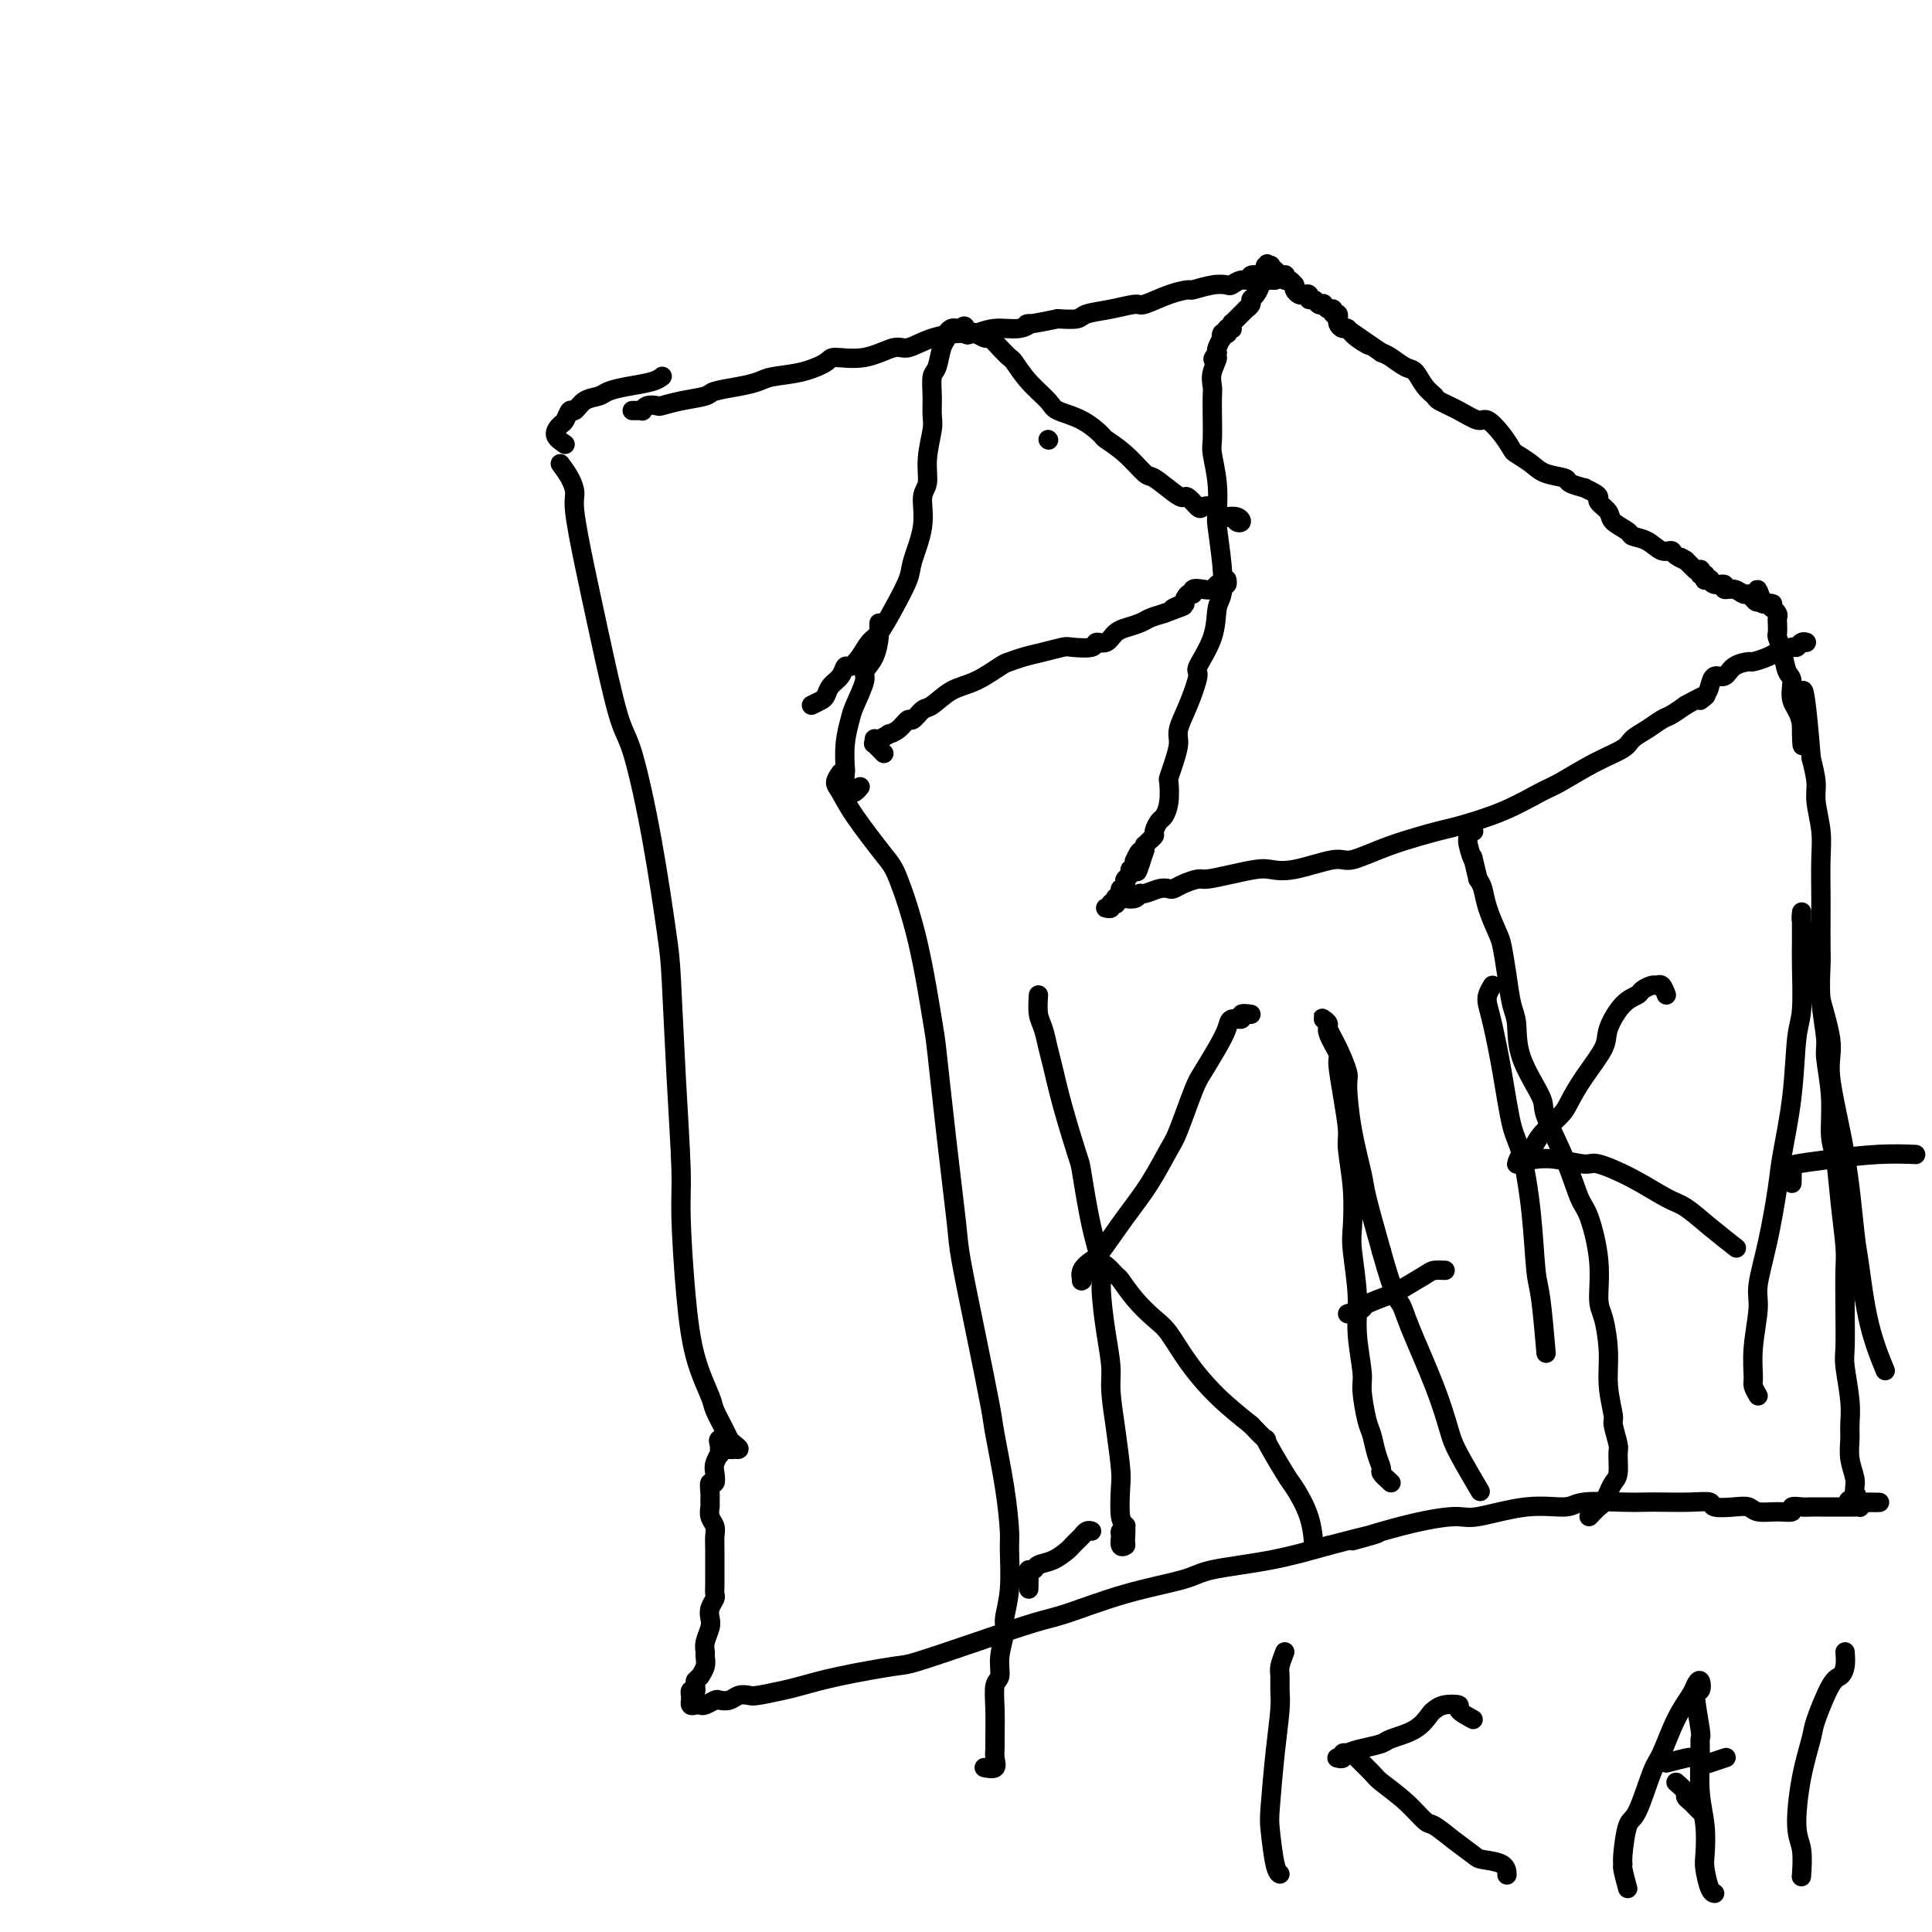 <svg viewBox='0 0 400 400' version='1.1' xmlns='http://www.w3.org/2000/svg' xmlns:xlink='http://www.w3.org/1999/xlink'><g fill='none' stroke='#000000' stroke-width='4' stroke-linecap='round' stroke-linejoin='round'><path d='M116,96c0.720,0.981 1.441,1.963 2,3c0.559,1.037 0.958,2.130 1,3c0.042,0.870 -0.272,1.517 0,4c0.272,2.483 1.129,6.803 2,11c0.871,4.197 1.757,8.271 3,14c1.243,5.729 2.844,13.111 4,17c1.156,3.889 1.868,4.283 3,8c1.132,3.717 2.686,10.755 4,18c1.314,7.245 2.390,14.697 3,19c0.610,4.303 0.754,5.458 1,10c0.246,4.542 0.592,12.473 1,20c0.408,7.527 0.876,14.650 1,19c0.124,4.350 -0.098,5.926 0,10c0.098,4.074 0.516,10.646 1,16c0.484,5.354 1.033,9.490 2,13c0.967,3.510 2.353,6.393 3,8c0.647,1.607 0.557,1.937 1,3c0.443,1.063 1.421,2.859 2,4c0.579,1.141 0.759,1.626 1,2c0.241,0.374 0.544,0.637 1,1c0.456,0.363 1.066,0.825 1,1c-0.066,0.175 -0.806,0.061 -1,0c-0.194,-0.061 0.159,-0.069 0,0c-0.159,0.069 -0.831,0.215 -1,0c-0.169,-0.215 0.165,-0.793 0,-1c-0.165,-0.207 -0.828,-0.045 -1,0c-0.172,0.045 0.146,-0.026 0,0c-0.146,0.026 -0.756,0.150 -1,0c-0.244,-0.150 -0.122,-0.575 0,-1'/><path d='M149,298c-0.464,0.063 -0.123,0.719 0,1c0.123,0.281 0.029,0.187 0,0c-0.029,-0.187 0.006,-0.465 0,0c-0.006,0.465 -0.053,1.674 0,2c0.053,0.326 0.207,-0.229 0,0c-0.207,0.229 -0.773,1.244 -1,2c-0.227,0.756 -0.113,1.253 0,2c0.113,0.747 0.227,1.743 0,2c-0.227,0.257 -0.794,-0.227 -1,0c-0.206,0.227 -0.051,1.163 0,2c0.051,0.837 -0.000,1.575 0,2c0.000,0.425 0.053,0.538 0,1c-0.053,0.462 -0.210,1.273 0,2c0.210,0.727 0.788,1.370 1,2c0.212,0.630 0.057,1.246 0,2c-0.057,0.754 -0.015,1.645 0,3c0.015,1.355 0.005,3.174 0,4c-0.005,0.826 -0.005,0.658 0,1c0.005,0.342 0.015,1.194 0,2c-0.015,0.806 -0.056,1.566 0,2c0.056,0.434 0.207,0.542 0,1c-0.207,0.458 -0.773,1.264 -1,2c-0.227,0.736 -0.114,1.401 0,2c0.114,0.599 0.228,1.133 0,2c-0.228,0.867 -0.797,2.068 -1,3c-0.203,0.932 -0.040,1.594 0,2c0.040,0.406 -0.045,0.556 0,1c0.045,0.444 0.218,1.181 0,2c-0.218,0.819 -0.828,1.721 -1,2c-0.172,0.279 0.094,-0.063 0,0c-0.094,0.063 -0.547,0.532 -1,1'/><path d='M144,348c-0.769,7.979 -0.192,2.927 0,1c0.192,-1.927 -0.001,-0.728 0,0c0.001,0.728 0.196,0.984 0,1c-0.196,0.016 -0.784,-0.207 -1,0c-0.216,0.207 -0.059,0.844 0,1c0.059,0.156 0.019,-0.168 0,0c-0.019,0.168 -0.016,0.829 0,1c0.016,0.171 0.045,-0.149 0,0c-0.045,0.149 -0.163,0.768 0,1c0.163,0.232 0.606,0.076 1,0c0.394,-0.076 0.738,-0.072 1,0c0.262,0.072 0.440,0.212 1,0c0.560,-0.212 1.502,-0.775 2,-1c0.498,-0.225 0.553,-0.112 1,0c0.447,0.112 1.285,0.223 2,0c0.715,-0.223 1.308,-0.780 2,-1c0.692,-0.220 1.483,-0.103 2,0c0.517,0.103 0.758,0.192 2,0c1.242,-0.192 3.484,-0.665 5,-1c1.516,-0.335 2.307,-0.532 4,-1c1.693,-0.468 4.287,-1.207 8,-2c3.713,-0.793 8.546,-1.638 11,-2c2.454,-0.362 2.530,-0.239 5,-1c2.470,-0.761 7.333,-2.406 12,-4c4.667,-1.594 9.137,-3.137 12,-4c2.863,-0.863 4.120,-1.045 7,-2c2.880,-0.955 7.385,-2.681 12,-4c4.615,-1.319 9.340,-2.230 12,-3c2.660,-0.770 3.255,-1.400 6,-2c2.745,-0.600 7.642,-1.172 12,-2c4.358,-0.828 8.179,-1.914 12,-3'/><path d='M275,320c18.173,-4.720 7.106,-1.521 5,-1c-2.106,0.521 4.748,-1.635 10,-3c5.252,-1.365 8.900,-1.939 11,-2c2.100,-0.061 2.651,0.390 5,0c2.349,-0.390 6.495,-1.621 10,-2c3.505,-0.379 6.367,0.095 8,0c1.633,-0.095 2.036,-0.757 4,-1c1.964,-0.243 5.490,-0.066 8,0c2.510,0.066 4.004,0.021 5,0c0.996,-0.021 1.495,-0.020 3,0c1.505,0.020 4.017,0.057 6,0c1.983,-0.057 3.436,-0.208 4,0c0.564,0.208 0.240,0.773 1,1c0.760,0.227 2.604,0.114 4,0c1.396,-0.114 2.344,-0.231 3,0c0.656,0.231 1.019,0.808 2,1c0.981,0.192 2.581,-0.001 4,0c1.419,0.001 2.659,0.196 3,0c0.341,-0.196 -0.217,-0.785 0,-1c0.217,-0.215 1.209,-0.058 2,0c0.791,0.058 1.380,0.015 2,0c0.620,-0.015 1.270,-0.004 2,0c0.730,0.004 1.539,0.001 2,0c0.461,-0.001 0.572,-0.001 1,0c0.428,0.001 1.172,0.001 2,0c0.828,-0.001 1.738,-0.003 2,0c0.262,0.003 -0.126,0.011 0,0c0.126,-0.011 0.765,-0.041 1,0c0.235,0.041 0.067,0.155 0,0c-0.067,-0.155 -0.034,-0.577 0,-1'/><path d='M385,311c8.591,0.044 1.570,0.153 -1,0c-2.570,-0.153 -0.688,-0.567 0,-1c0.688,-0.433 0.180,-0.884 0,-1c-0.180,-0.116 -0.034,0.103 0,0c0.034,-0.103 -0.044,-0.529 0,-1c0.044,-0.471 0.209,-0.986 0,-2c-0.209,-1.014 -0.792,-2.527 -1,-4c-0.208,-1.473 -0.042,-2.908 0,-4c0.042,-1.092 -0.041,-1.843 0,-3c0.041,-1.157 0.207,-2.722 0,-5c-0.207,-2.278 -0.787,-5.270 -1,-7c-0.213,-1.730 -0.060,-2.198 0,-4c0.060,-1.802 0.028,-4.937 0,-8c-0.028,-3.063 -0.050,-6.056 0,-8c0.050,-1.944 0.172,-2.841 0,-5c-0.172,-2.159 -0.639,-5.580 -1,-9c-0.361,-3.420 -0.618,-6.841 -1,-9c-0.382,-2.159 -0.891,-3.057 -1,-5c-0.109,-1.943 0.181,-4.929 0,-8c-0.181,-3.071 -0.833,-6.225 -1,-8c-0.167,-1.775 0.151,-2.170 0,-4c-0.151,-1.830 -0.773,-5.095 -1,-8c-0.227,-2.905 -0.061,-5.452 0,-7c0.061,-1.548 0.017,-2.099 0,-4c-0.017,-1.901 -0.009,-5.152 0,-7c0.009,-1.848 0.017,-2.292 0,-4c-0.017,-1.708 -0.060,-4.679 0,-7c0.060,-2.321 0.222,-3.993 0,-6c-0.222,-2.007 -0.829,-4.348 -1,-6c-0.171,-1.652 0.094,-2.615 0,-4c-0.094,-1.385 -0.547,-3.193 -1,-5'/><path d='M375,157c-2.033,-24.900 -2.117,-10.151 -2,-5c0.117,5.151 0.435,0.703 0,-2c-0.435,-2.703 -1.623,-3.659 -2,-5c-0.377,-1.341 0.057,-3.065 0,-4c-0.057,-0.935 -0.604,-1.080 -1,-2c-0.396,-0.920 -0.642,-2.614 -1,-4c-0.358,-1.386 -0.827,-2.465 -1,-3c-0.173,-0.535 -0.050,-0.525 0,-1c0.050,-0.475 0.027,-1.434 0,-2c-0.027,-0.566 -0.058,-0.739 0,-1c0.058,-0.261 0.207,-0.610 0,-1c-0.207,-0.390 -0.769,-0.823 -1,-1c-0.231,-0.177 -0.132,-0.100 0,0c0.132,0.100 0.295,0.223 0,0c-0.295,-0.223 -1.048,-0.792 -1,-1c0.048,-0.208 0.898,-0.056 1,0c0.102,0.056 -0.542,0.016 -1,0c-0.458,-0.016 -0.729,-0.008 -1,0'/><path d='M365,125c-1.726,-5.194 -1.042,-2.181 -1,-1c0.042,1.181 -0.557,0.528 -1,0c-0.443,-0.528 -0.730,-0.930 -1,-1c-0.270,-0.070 -0.524,0.193 -1,0c-0.476,-0.193 -1.175,-0.840 -2,-1c-0.825,-0.160 -1.775,0.167 -2,0c-0.225,-0.167 0.276,-0.830 0,-1c-0.276,-0.170 -1.328,0.152 -2,0c-0.672,-0.152 -0.965,-0.776 -1,-1c-0.035,-0.224 0.186,-0.046 0,0c-0.186,0.046 -0.781,-0.041 -1,0c-0.219,0.041 -0.062,0.208 0,0c0.062,-0.208 0.031,-0.792 0,-1c-0.031,-0.208 -0.060,-0.042 0,0c0.060,0.042 0.208,-0.041 0,0c-0.208,0.041 -0.774,0.207 -1,0c-0.226,-0.207 -0.112,-0.786 0,-1c0.112,-0.214 0.222,-0.061 0,0c-0.222,0.061 -0.777,0.031 -1,0c-0.223,-0.031 -0.115,-0.064 0,0c0.115,0.064 0.237,0.223 0,0c-0.237,-0.223 -0.833,-0.829 -1,-1c-0.167,-0.171 0.095,0.094 0,0c-0.095,-0.094 -0.548,-0.547 -1,-1'/><path d='M349,116c-2.364,-1.350 -0.274,-0.225 0,0c0.274,0.225 -1.269,-0.451 -2,-1c-0.731,-0.549 -0.652,-0.972 -1,-1c-0.348,-0.028 -1.123,0.340 -2,0c-0.877,-0.340 -1.855,-1.389 -3,-2c-1.145,-0.611 -2.458,-0.783 -3,-1c-0.542,-0.217 -0.313,-0.478 -1,-1c-0.687,-0.522 -2.291,-1.305 -3,-2c-0.709,-0.695 -0.524,-1.300 -1,-2c-0.476,-0.700 -1.613,-1.493 -2,-2c-0.387,-0.507 -0.024,-0.727 0,-1c0.024,-0.273 -0.291,-0.598 -1,-1c-0.709,-0.402 -1.810,-0.880 -2,-1c-0.190,-0.120 0.533,0.120 0,0c-0.533,-0.120 -2.321,-0.600 -3,-1c-0.679,-0.400 -0.247,-0.722 -1,-1c-0.753,-0.278 -2.690,-0.514 -4,-1c-1.310,-0.486 -1.993,-1.224 -3,-2c-1.007,-0.776 -2.337,-1.590 -3,-2c-0.663,-0.410 -0.658,-0.417 -1,-1c-0.342,-0.583 -1.031,-1.743 -2,-3c-0.969,-1.257 -2.220,-2.613 -3,-3c-0.780,-0.387 -1.091,0.193 -2,0c-0.909,-0.193 -2.418,-1.159 -4,-2c-1.582,-0.841 -3.238,-1.558 -4,-2c-0.762,-0.442 -0.631,-0.608 -1,-1c-0.369,-0.392 -1.240,-1.008 -2,-2c-0.760,-0.992 -1.410,-2.359 -2,-3c-0.590,-0.641 -1.120,-0.557 -2,-1c-0.880,-0.443 -2.108,-1.412 -3,-2c-0.892,-0.588 -1.446,-0.794 -2,-1'/><path d='M286,73c-10.334,-7.078 -4.668,-3.272 -3,-2c1.668,1.272 -0.663,0.011 -2,-1c-1.337,-1.011 -1.679,-1.772 -2,-2c-0.321,-0.228 -0.621,0.079 -1,0c-0.379,-0.079 -0.838,-0.542 -1,-1c-0.162,-0.458 -0.029,-0.911 0,-1c0.029,-0.089 -0.048,0.187 0,0c0.048,-0.187 0.219,-0.839 0,-1c-0.219,-0.161 -0.828,0.167 -1,0c-0.172,-0.167 0.095,-0.828 0,-1c-0.095,-0.172 -0.550,0.146 -1,0c-0.450,-0.146 -0.895,-0.756 -1,-1c-0.105,-0.244 0.130,-0.122 0,0c-0.130,0.122 -0.626,0.243 -1,0c-0.374,-0.243 -0.625,-0.849 -1,-1c-0.375,-0.151 -0.875,0.153 -1,0c-0.125,-0.153 0.124,-0.763 0,-1c-0.124,-0.237 -0.621,-0.101 -1,0c-0.379,0.101 -0.640,0.167 -1,0c-0.360,-0.167 -0.818,-0.565 -1,-1c-0.182,-0.435 -0.088,-0.905 0,-1c0.088,-0.095 0.168,0.185 0,0c-0.168,-0.185 -0.585,-0.834 -1,-1c-0.415,-0.166 -0.828,0.153 -1,0c-0.172,-0.153 -0.102,-0.777 0,-1c0.102,-0.223 0.238,-0.046 0,0c-0.238,0.046 -0.848,-0.040 -1,0c-0.152,0.040 0.155,0.207 0,0c-0.155,-0.207 -0.773,-0.786 -1,-1c-0.227,-0.214 -0.065,-0.061 0,0c0.065,0.061 0.032,0.031 0,0'/><path d='M264,56c-3.344,-2.647 -0.704,-0.763 0,0c0.704,0.763 -0.529,0.405 -1,0c-0.471,-0.405 -0.179,-0.856 0,-1c0.179,-0.144 0.245,0.018 0,0c-0.245,-0.018 -0.802,-0.215 -1,0c-0.198,0.215 -0.037,0.843 0,1c0.037,0.157 -0.051,-0.155 0,0c0.051,0.155 0.239,0.778 0,1c-0.239,0.222 -0.907,0.045 -1,0c-0.093,-0.045 0.388,0.044 0,0c-0.388,-0.044 -1.647,-0.222 -2,0c-0.353,0.222 0.199,0.843 0,1c-0.199,0.157 -1.150,-0.150 -2,0c-0.850,0.150 -1.598,0.758 -2,1c-0.402,0.242 -0.458,0.119 -1,0c-0.542,-0.119 -1.571,-0.234 -3,0c-1.429,0.234 -3.259,0.818 -4,1c-0.741,0.182 -0.395,-0.039 -1,0c-0.605,0.039 -2.162,0.339 -4,1c-1.838,0.661 -3.957,1.683 -5,2c-1.043,0.317 -1.009,-0.073 -2,0c-0.991,0.073 -3.008,0.607 -5,1c-1.992,0.393 -3.959,0.644 -5,1c-1.041,0.356 -1.154,0.816 -2,1c-0.846,0.184 -2.423,0.092 -4,0'/><path d='M219,66c-8.265,1.708 -6.428,0.979 -6,1c0.428,0.021 -0.555,0.792 -2,1c-1.445,0.208 -3.353,-0.146 -5,0c-1.647,0.146 -3.033,0.794 -4,1c-0.967,0.206 -1.516,-0.028 -3,0c-1.484,0.028 -3.904,0.319 -6,1c-2.096,0.681 -3.868,1.754 -5,2c-1.132,0.246 -1.623,-0.334 -3,0c-1.377,0.334 -3.639,1.581 -6,2c-2.361,0.419 -4.819,0.010 -6,0c-1.181,-0.010 -1.083,0.378 -2,1c-0.917,0.622 -2.848,1.476 -5,2c-2.152,0.524 -4.524,0.718 -6,1c-1.476,0.282 -2.057,0.653 -3,1c-0.943,0.347 -2.249,0.671 -4,1c-1.751,0.329 -3.946,0.663 -5,1c-1.054,0.337 -0.969,0.678 -2,1c-1.031,0.322 -3.180,0.626 -5,1c-1.820,0.374 -3.310,0.818 -4,1c-0.690,0.182 -0.580,0.101 -1,0c-0.420,-0.101 -1.370,-0.223 -2,0c-0.630,0.223 -0.939,0.792 -1,1c-0.061,0.208 0.128,0.056 0,0c-0.128,-0.056 -0.571,-0.015 -1,0c-0.429,0.015 -0.843,0.004 -1,0c-0.157,-0.004 -0.056,-0.001 0,0c0.056,0.001 0.067,0.000 0,0c-0.067,-0.000 -0.210,-0.000 0,0c0.210,0.000 0.774,0.000 1,0c0.226,-0.000 0.113,-0.000 0,0'/><path d='M117,92c-0.935,-0.632 -1.870,-1.264 -2,-2c-0.130,-0.736 0.544,-1.577 1,-2c0.456,-0.423 0.692,-0.428 1,-1c0.308,-0.572 0.686,-1.711 1,-2c0.314,-0.289 0.564,0.273 1,0c0.436,-0.273 1.058,-1.382 2,-2c0.942,-0.618 2.204,-0.744 3,-1c0.796,-0.256 1.128,-0.643 2,-1c0.872,-0.357 2.285,-0.683 4,-1c1.715,-0.317 3.731,-0.624 5,-1c1.269,-0.376 1.791,-0.822 2,-1c0.209,-0.178 0.104,-0.089 0,0'/><path d='M264,58c-0.837,-0.009 -1.674,-0.018 -2,0c-0.326,0.018 -0.143,0.064 0,0c0.143,-0.064 0.244,-0.238 0,0c-0.244,0.238 -0.835,0.890 -1,1c-0.165,0.110 0.095,-0.320 0,0c-0.095,0.320 -0.546,1.391 -1,2c-0.454,0.609 -0.910,0.756 -1,1c-0.090,0.244 0.187,0.586 0,1c-0.187,0.414 -0.838,0.899 -1,1c-0.162,0.101 0.167,-0.183 0,0c-0.167,0.183 -0.828,0.833 -1,1c-0.172,0.167 0.146,-0.148 0,0c-0.146,0.148 -0.757,0.758 -1,1c-0.243,0.242 -0.118,0.116 0,0c0.118,-0.116 0.227,-0.224 0,0c-0.227,0.224 -0.792,0.778 -1,1c-0.208,0.222 -0.059,0.111 0,0c0.059,-0.111 0.030,-0.222 0,0c-0.030,0.222 -0.060,0.778 0,1c0.060,0.222 0.208,0.111 0,0c-0.208,-0.111 -0.774,-0.222 -1,0c-0.226,0.222 -0.112,0.776 0,1c0.112,0.224 0.222,0.119 0,0c-0.222,-0.119 -0.778,-0.253 -1,0c-0.222,0.253 -0.111,0.893 0,1c0.111,0.107 0.222,-0.317 0,0c-0.222,0.317 -0.778,1.376 -1,2c-0.222,0.624 -0.111,0.812 0,1'/><path d='M252,73c-1.796,2.408 -0.285,0.929 0,1c0.285,0.071 -0.655,1.693 -1,3c-0.345,1.307 -0.093,2.301 0,3c0.093,0.699 0.029,1.104 0,2c-0.029,0.896 -0.022,2.282 0,4c0.022,1.718 0.057,3.768 0,5c-0.057,1.232 -0.208,1.647 0,3c0.208,1.353 0.775,3.644 1,6c0.225,2.356 0.109,4.778 0,6c-0.109,1.222 -0.212,1.244 0,3c0.212,1.756 0.739,5.245 1,8c0.261,2.755 0.257,4.776 0,6c-0.257,1.224 -0.768,1.653 -1,3c-0.232,1.347 -0.185,3.614 -1,6c-0.815,2.386 -2.491,4.892 -3,6c-0.509,1.108 0.148,0.817 0,2c-0.148,1.183 -1.101,3.841 -2,6c-0.899,2.159 -1.744,3.819 -2,5c-0.256,1.181 0.076,1.884 0,3c-0.076,1.116 -0.559,2.646 -1,4c-0.441,1.354 -0.839,2.533 -1,3c-0.161,0.467 -0.086,0.223 0,1c0.086,0.777 0.181,2.575 0,4c-0.181,1.425 -0.640,2.475 -1,3c-0.360,0.525 -0.622,0.523 -1,1c-0.378,0.477 -0.872,1.434 -1,2c-0.128,0.566 0.109,0.743 0,1c-0.109,0.257 -0.565,0.595 -1,1c-0.435,0.405 -0.848,0.878 -1,1c-0.152,0.122 -0.043,-0.108 0,0c0.043,0.108 0.022,0.554 0,1'/><path d='M237,176c-2.641,8.362 -1.242,2.766 -1,1c0.242,-1.766 -0.671,0.296 -1,1c-0.329,0.704 -0.073,0.048 0,0c0.073,-0.048 -0.037,0.512 0,1c0.037,0.488 0.220,0.904 0,1c-0.220,0.096 -0.842,-0.128 -1,0c-0.158,0.128 0.150,0.608 0,1c-0.150,0.392 -0.758,0.698 -1,1c-0.242,0.302 -0.118,0.602 0,1c0.118,0.398 0.229,0.895 0,1c-0.229,0.105 -0.797,-0.182 -1,0c-0.203,0.182 -0.040,0.832 0,1c0.040,0.168 -0.042,-0.148 0,0c0.042,0.148 0.209,0.758 0,1c-0.209,0.242 -0.792,0.116 -1,0c-0.208,-0.116 -0.041,-0.224 0,0c0.041,0.224 -0.046,0.778 0,1c0.046,0.222 0.223,0.112 0,0c-0.223,-0.112 -0.845,-0.226 -1,0c-0.155,0.226 0.159,0.794 0,1c-0.159,0.206 -0.790,0.052 -1,0c-0.210,-0.052 -0.000,-0.000 0,0c0.000,0.000 -0.210,-0.052 0,0c0.210,0.052 0.840,0.206 1,0c0.160,-0.206 -0.151,-0.774 0,-1c0.151,-0.226 0.762,-0.112 1,0c0.238,0.112 0.103,0.223 0,0c-0.103,-0.223 -0.172,-0.778 0,-1c0.172,-0.222 0.586,-0.111 1,0'/><path d='M232,186c0.396,-0.311 -0.115,-0.087 0,0c0.115,0.087 0.855,0.038 1,0c0.145,-0.038 -0.306,-0.067 0,0c0.306,0.067 1.367,0.228 2,0c0.633,-0.228 0.838,-0.845 1,-1c0.162,-0.155 0.283,0.152 1,0c0.717,-0.152 2.031,-0.763 3,-1c0.969,-0.237 1.594,-0.101 2,0c0.406,0.101 0.592,0.168 1,0c0.408,-0.168 1.036,-0.570 2,-1c0.964,-0.430 2.263,-0.886 3,-1c0.737,-0.114 0.913,0.115 2,0c1.087,-0.115 3.086,-0.575 5,-1c1.914,-0.425 3.744,-0.816 5,-1c1.256,-0.184 1.937,-0.163 3,0c1.063,0.163 2.509,0.467 5,0c2.491,-0.467 6.027,-1.707 8,-2c1.973,-0.293 2.384,0.359 4,0c1.616,-0.359 4.439,-1.728 8,-3c3.561,-1.272 7.860,-2.446 10,-3c2.140,-0.554 2.121,-0.487 4,-1c1.879,-0.513 5.656,-1.608 9,-3c3.344,-1.392 6.257,-3.083 8,-4c1.743,-0.917 2.318,-1.060 4,-2c1.682,-0.940 4.471,-2.675 7,-4c2.529,-1.325 4.798,-2.238 6,-3c1.202,-0.762 1.336,-1.373 2,-2c0.664,-0.627 1.858,-1.271 3,-2c1.142,-0.729 2.230,-1.542 3,-2c0.770,-0.458 1.220,-0.559 2,-1c0.780,-0.441 1.890,-1.220 3,-2'/><path d='M349,146c6.511,-3.592 3.789,-1.574 3,-1c-0.789,0.574 0.353,-0.298 1,-1c0.647,-0.702 0.797,-1.236 1,-2c0.203,-0.764 0.458,-1.759 1,-2c0.542,-0.241 1.370,0.273 2,0c0.630,-0.273 1.062,-1.331 2,-2c0.938,-0.669 2.383,-0.949 3,-1c0.617,-0.051 0.407,0.126 1,0c0.593,-0.126 1.990,-0.555 3,-1c1.010,-0.445 1.632,-0.908 2,-1c0.368,-0.092 0.480,0.185 1,0c0.520,-0.185 1.446,-0.834 2,-1c0.554,-0.166 0.736,0.151 1,0c0.264,-0.151 0.609,-0.772 1,-1c0.391,-0.228 0.826,-0.065 1,0c0.174,0.065 0.087,0.033 0,0'/><path d='M174,160c-0.489,0.711 -0.978,1.422 -1,2c-0.022,0.578 0.423,1.022 1,2c0.577,0.978 1.286,2.490 3,5c1.714,2.510 4.433,6.019 6,8c1.567,1.981 1.981,2.436 3,5c1.019,2.564 2.644,7.239 4,13c1.356,5.761 2.442,12.609 3,16c0.558,3.391 0.589,3.326 1,7c0.411,3.674 1.203,11.089 2,18c0.797,6.911 1.599,13.318 2,17c0.401,3.682 0.401,4.638 1,8c0.599,3.362 1.796,9.132 3,15c1.204,5.868 2.413,11.836 3,15c0.587,3.164 0.551,3.524 1,6c0.449,2.476 1.384,7.069 2,11c0.616,3.931 0.912,7.200 1,9c0.088,1.800 -0.033,2.129 0,4c0.033,1.871 0.220,5.282 0,8c-0.220,2.718 -0.847,4.743 -1,6c-0.153,1.257 0.169,1.748 0,3c-0.169,1.252 -0.830,3.267 -1,5c-0.170,1.733 0.151,3.185 0,4c-0.151,0.815 -0.773,0.995 -1,2c-0.227,1.005 -0.059,2.837 0,5c0.059,2.163 0.008,4.656 0,6c-0.008,1.344 0.025,1.537 0,2c-0.025,0.463 -0.110,1.196 0,2c0.110,0.804 0.414,1.678 0,2c-0.414,0.322 -1.547,0.092 -2,0c-0.453,-0.092 -0.227,-0.046 0,0'/><path d='M183,156c-0.849,-0.878 -1.698,-1.756 -2,-2c-0.302,-0.244 -0.058,0.145 0,0c0.058,-0.145 -0.070,-0.825 0,-1c0.070,-0.175 0.337,0.155 1,0c0.663,-0.155 1.721,-0.796 2,-1c0.279,-0.204 -0.220,0.029 0,0c0.220,-0.029 1.160,-0.320 2,-1c0.840,-0.680 1.581,-1.747 2,-2c0.419,-0.253 0.515,0.310 1,0c0.485,-0.310 1.359,-1.491 2,-2c0.641,-0.509 1.049,-0.346 2,-1c0.951,-0.654 2.445,-2.126 4,-3c1.555,-0.874 3.170,-1.151 5,-2c1.830,-0.849 3.874,-2.270 5,-3c1.126,-0.730 1.335,-0.770 2,-1c0.665,-0.230 1.786,-0.649 3,-1c1.214,-0.351 2.520,-0.634 4,-1c1.480,-0.366 3.135,-0.814 4,-1c0.865,-0.186 0.941,-0.109 2,0c1.059,0.109 3.101,0.249 4,0c0.899,-0.249 0.655,-0.889 1,-1c0.345,-0.111 1.279,0.307 2,0c0.721,-0.307 1.228,-1.339 2,-2c0.772,-0.661 1.809,-0.951 2,-1c0.191,-0.049 -0.464,0.141 0,0c0.464,-0.141 2.048,-0.615 3,-1c0.952,-0.385 1.272,-0.681 2,-1c0.728,-0.319 1.864,-0.659 3,-1'/><path d='M241,127c7.135,-2.632 2.974,-1.212 2,-1c-0.974,0.212 1.240,-0.784 2,-1c0.760,-0.216 0.066,0.348 0,0c-0.066,-0.348 0.497,-1.609 1,-2c0.503,-0.391 0.947,0.088 1,0c0.053,-0.088 -0.284,-0.742 0,-1c0.284,-0.258 1.190,-0.121 2,0c0.810,0.121 1.523,0.225 2,0c0.477,-0.225 0.716,-0.778 1,-1c0.284,-0.222 0.612,-0.111 1,0c0.388,0.111 0.835,0.222 1,0c0.165,-0.222 0.047,-0.778 0,-1c-0.047,-0.222 -0.024,-0.111 0,0'/><path d='M213,329c0.027,-1.148 0.054,-2.295 0,-3c-0.054,-0.705 -0.190,-0.966 0,-1c0.190,-0.034 0.705,0.160 1,0c0.295,-0.160 0.369,-0.672 1,-1c0.631,-0.328 1.819,-0.470 3,-1c1.181,-0.530 2.354,-1.447 3,-2c0.646,-0.553 0.764,-0.740 1,-1c0.236,-0.260 0.589,-0.591 1,-1c0.411,-0.409 0.881,-0.894 1,-1c0.119,-0.106 -0.112,0.167 0,0c0.112,-0.167 0.569,-0.776 1,-1c0.431,-0.224 0.838,-0.064 1,0c0.162,0.064 0.081,0.032 0,0'/><path d='M329,314c0.764,-0.797 1.528,-1.593 2,-2c0.472,-0.407 0.652,-0.424 1,-1c0.348,-0.576 0.863,-1.709 1,-2c0.137,-0.291 -0.106,0.262 0,0c0.106,-0.262 0.560,-1.338 1,-2c0.440,-0.662 0.865,-0.908 1,-2c0.135,-1.092 -0.020,-3.028 0,-4c0.020,-0.972 0.216,-0.981 0,-2c-0.216,-1.019 -0.845,-3.050 -1,-4c-0.155,-0.950 0.165,-0.820 0,-2c-0.165,-1.180 -0.813,-3.669 -1,-6c-0.187,-2.331 0.087,-4.505 0,-7c-0.087,-2.495 -0.537,-5.311 -1,-7c-0.463,-1.689 -0.940,-2.250 -1,-4c-0.060,-1.750 0.298,-4.689 0,-8c-0.298,-3.311 -1.253,-6.993 -2,-9c-0.747,-2.007 -1.286,-2.337 -2,-4c-0.714,-1.663 -1.602,-4.658 -3,-8c-1.398,-3.342 -3.306,-7.032 -4,-9c-0.694,-1.968 -0.175,-2.215 -1,-4c-0.825,-1.785 -2.995,-5.108 -4,-8c-1.005,-2.892 -0.846,-5.353 -1,-7c-0.154,-1.647 -0.622,-2.481 -1,-4c-0.378,-1.519 -0.664,-3.723 -1,-6c-0.336,-2.277 -0.720,-4.627 -1,-6c-0.280,-1.373 -0.457,-1.770 -1,-3c-0.543,-1.230 -1.454,-3.293 -2,-5c-0.546,-1.707 -0.727,-3.059 -1,-4c-0.273,-0.941 -0.636,-1.470 -1,-2'/><path d='M306,182c-1.558,-6.477 -0.953,-4.170 -1,-4c-0.047,0.170 -0.746,-1.798 -1,-3c-0.254,-1.202 -0.064,-1.639 0,-2c0.064,-0.361 0.003,-0.646 0,-1c-0.003,-0.354 0.051,-0.775 0,-1c-0.051,-0.225 -0.206,-0.253 0,0c0.206,0.253 0.773,0.787 1,1c0.227,0.213 0.113,0.107 0,0'/><path d='M168,146c0.748,-0.358 1.496,-0.717 2,-1c0.504,-0.283 0.764,-0.491 1,-1c0.236,-0.509 0.447,-1.318 1,-2c0.553,-0.682 1.447,-1.237 2,-2c0.553,-0.763 0.766,-1.735 1,-2c0.234,-0.265 0.488,0.178 1,0c0.512,-0.178 1.283,-0.978 2,-2c0.717,-1.022 1.381,-2.265 2,-3c0.619,-0.735 1.193,-0.960 2,-2c0.807,-1.040 1.847,-2.894 3,-5c1.153,-2.106 2.418,-4.463 3,-6c0.582,-1.537 0.481,-2.253 1,-4c0.519,-1.747 1.660,-4.523 2,-7c0.340,-2.477 -0.119,-4.654 0,-6c0.119,-1.346 0.817,-1.860 1,-3c0.183,-1.140 -0.148,-2.904 0,-5c0.148,-2.096 0.775,-4.523 1,-6c0.225,-1.477 0.049,-2.003 0,-3c-0.049,-0.997 0.029,-2.466 0,-4c-0.029,-1.534 -0.166,-3.132 0,-4c0.166,-0.868 0.636,-1.007 1,-2c0.364,-0.993 0.622,-2.840 1,-4c0.378,-1.160 0.875,-1.631 1,-2c0.125,-0.369 -0.124,-0.635 0,-1c0.124,-0.365 0.621,-0.830 1,-1c0.379,-0.170 0.641,-0.046 1,0c0.359,0.046 0.817,0.013 1,0c0.183,-0.013 0.092,-0.007 0,0'/><path d='M199,68c1.102,-1.325 0.858,0.361 1,1c0.142,0.639 0.671,0.229 1,0c0.329,-0.229 0.459,-0.278 1,0c0.541,0.278 1.491,0.884 2,1c0.509,0.116 0.575,-0.259 1,0c0.425,0.259 1.210,1.151 2,2c0.790,0.849 1.584,1.656 2,2c0.416,0.344 0.452,0.226 1,1c0.548,0.774 1.608,2.439 3,4c1.392,1.561 3.116,3.019 4,4c0.884,0.981 0.928,1.486 2,2c1.072,0.514 3.173,1.039 5,2c1.827,0.961 3.379,2.360 4,3c0.621,0.640 0.309,0.521 1,1c0.691,0.479 2.385,1.554 4,3c1.615,1.446 3.153,3.261 4,4c0.847,0.739 1.005,0.402 2,1c0.995,0.598 2.829,2.133 4,3c1.171,0.867 1.679,1.067 2,1c0.321,-0.067 0.456,-0.403 1,0c0.544,0.403 1.498,1.543 2,2c0.502,0.457 0.554,0.231 1,0c0.446,-0.231 1.287,-0.467 2,0c0.713,0.467 1.300,1.638 2,2c0.700,0.362 1.515,-0.085 2,0c0.485,0.085 0.642,0.702 1,1c0.358,0.298 0.919,0.276 1,0c0.081,-0.276 -0.319,-0.806 -1,-1c-0.681,-0.194 -1.645,-0.052 -2,0c-0.355,0.052 -0.101,0.015 0,0c0.101,-0.015 0.051,-0.007 0,0'/><path d='M182,129c-0.013,0.831 -0.026,1.662 0,2c0.026,0.338 0.091,0.184 0,1c-0.091,0.816 -0.339,2.601 -1,4c-0.661,1.399 -1.736,2.413 -2,3c-0.264,0.587 0.283,0.746 0,2c-0.283,1.254 -1.396,3.601 -2,5c-0.604,1.399 -0.699,1.849 -1,3c-0.301,1.151 -0.810,3.002 -1,5c-0.190,1.998 -0.062,4.144 0,5c0.062,0.856 0.059,0.422 0,1c-0.059,0.578 -0.173,2.169 0,3c0.173,0.831 0.634,0.903 1,1c0.366,0.097 0.637,0.218 1,0c0.363,-0.218 0.818,-0.777 1,-1c0.182,-0.223 0.091,-0.112 0,0'/><path d='M217,91c0.000,0.000 0.100,0.100 0.1,0.1'/><path d='M215,206c-0.088,1.452 -0.177,2.903 0,4c0.177,1.097 0.618,1.839 1,3c0.382,1.161 0.703,2.740 1,4c0.297,1.260 0.568,2.200 1,4c0.432,1.800 1.023,4.460 2,8c0.977,3.540 2.338,7.961 3,10c0.662,2.039 0.625,1.695 1,4c0.375,2.305 1.162,7.260 2,11c0.838,3.740 1.726,6.265 2,8c0.274,1.735 -0.067,2.680 0,5c0.067,2.320 0.544,6.015 1,9c0.456,2.985 0.893,5.261 1,7c0.107,1.739 -0.116,2.943 0,5c0.116,2.057 0.571,4.969 1,8c0.429,3.031 0.833,6.182 1,8c0.167,1.818 0.098,2.305 0,4c-0.098,1.695 -0.226,4.600 0,6c0.226,1.400 0.807,1.297 1,2c0.193,0.703 -0.002,2.214 0,3c0.002,0.786 0.200,0.848 0,1c-0.200,0.152 -0.800,0.394 -1,0c-0.200,-0.394 -0.002,-1.425 0,-2c0.002,-0.575 -0.192,-0.693 0,-1c0.192,-0.307 0.769,-0.802 1,-1c0.231,-0.198 0.115,-0.099 0,0'/><path d='M259,210c-0.901,-0.123 -1.801,-0.247 -2,0c-0.199,0.247 0.305,0.864 0,1c-0.305,0.136 -1.417,-0.208 -2,0c-0.583,0.208 -0.636,0.969 -1,2c-0.364,1.031 -1.041,2.331 -2,4c-0.959,1.669 -2.202,3.708 -3,5c-0.798,1.292 -1.153,1.837 -2,4c-0.847,2.163 -2.188,5.946 -3,8c-0.812,2.054 -1.095,2.381 -2,4c-0.905,1.619 -2.432,4.530 -4,7c-1.568,2.470 -3.177,4.498 -5,7c-1.823,2.502 -3.861,5.479 -5,7c-1.139,1.521 -1.378,1.587 -2,2c-0.622,0.413 -1.628,1.175 -2,2c-0.372,0.825 -0.110,1.714 0,2c0.110,0.286 0.067,-0.032 0,0c-0.067,0.032 -0.159,0.415 0,0c0.159,-0.415 0.568,-1.627 1,-2c0.432,-0.373 0.888,0.094 1,0c0.112,-0.094 -0.121,-0.750 0,-1c0.121,-0.250 0.594,-0.094 1,0c0.406,0.094 0.744,0.128 1,0c0.256,-0.128 0.432,-0.417 1,0c0.568,0.417 1.530,1.540 2,2c0.470,0.460 0.448,0.255 1,1c0.552,0.745 1.678,2.438 3,4c1.322,1.562 2.840,2.993 4,4c1.160,1.007 1.960,1.589 3,3c1.040,1.411 2.318,3.649 4,6c1.682,2.351 3.766,4.815 6,7c2.234,2.185 4.617,4.093 7,6'/><path d='M259,295c4.789,5.080 2.761,2.280 3,3c0.239,0.720 2.744,4.961 4,7c1.256,2.039 1.265,1.876 2,3c0.735,1.124 2.198,3.533 3,6c0.802,2.467 0.943,4.990 1,6c0.057,1.010 0.028,0.505 0,0'/><path d='M288,307c-0.869,-0.794 -1.738,-1.588 -2,-2c-0.262,-0.412 0.083,-0.442 0,-1c-0.083,-0.558 -0.596,-1.643 -1,-3c-0.404,-1.357 -0.701,-2.987 -1,-4c-0.299,-1.013 -0.601,-1.410 -1,-3c-0.399,-1.590 -0.895,-4.372 -1,-6c-0.105,-1.628 0.182,-2.102 0,-4c-0.182,-1.898 -0.832,-5.221 -1,-8c-0.168,-2.779 0.147,-5.013 0,-8c-0.147,-2.987 -0.757,-6.726 -1,-9c-0.243,-2.274 -0.120,-3.084 0,-5c0.120,-1.916 0.238,-4.938 0,-8c-0.238,-3.062 -0.832,-6.166 -1,-8c-0.168,-1.834 0.091,-2.400 0,-4c-0.091,-1.600 -0.531,-4.235 -1,-7c-0.469,-2.765 -0.966,-5.658 -1,-7c-0.034,-1.342 0.396,-1.131 0,-2c-0.396,-0.869 -1.619,-2.818 -2,-4c-0.381,-1.182 0.078,-1.598 0,-2c-0.078,-0.402 -0.695,-0.791 -1,-1c-0.305,-0.209 -0.298,-0.238 0,0c0.298,0.238 0.888,0.744 1,1c0.112,0.256 -0.255,0.262 0,1c0.255,0.738 1.133,2.207 2,4c0.867,1.793 1.722,3.909 2,5c0.278,1.091 -0.022,1.157 0,3c0.022,1.843 0.367,5.463 1,9c0.633,3.537 1.555,6.991 2,9c0.445,2.009 0.413,2.574 1,5c0.587,2.426 1.794,6.713 3,11'/><path d='M286,259c2.710,9.773 3.486,10.206 4,11c0.514,0.794 0.765,1.948 2,5c1.235,3.052 3.452,8.003 5,12c1.548,3.997 2.425,7.040 3,9c0.575,1.960 0.847,2.835 2,5c1.153,2.165 3.187,5.618 4,7c0.813,1.382 0.407,0.691 0,0'/><path d='M279,272c1.300,-0.368 2.600,-0.736 3,-1c0.400,-0.264 -0.101,-0.425 1,-1c1.101,-0.575 3.805,-1.566 5,-2c1.195,-0.434 0.881,-0.313 2,-1c1.119,-0.687 3.671,-2.184 5,-3c1.329,-0.816 1.435,-0.950 2,-1c0.565,-0.050 1.590,-0.014 2,0c0.410,0.014 0.205,0.007 0,0'/><path d='M309,204c-0.405,0.681 -0.810,1.361 -1,2c-0.190,0.639 -0.164,1.235 0,2c0.164,0.765 0.467,1.699 1,4c0.533,2.301 1.294,5.968 2,10c0.706,4.032 1.355,8.431 2,11c0.645,2.569 1.287,3.310 2,6c0.713,2.690 1.498,7.328 2,12c0.502,4.672 0.722,9.376 1,12c0.278,2.624 0.613,3.168 1,6c0.387,2.832 0.825,7.952 1,10c0.175,2.048 0.088,1.024 0,0'/><path d='M345,206c-0.324,-0.852 -0.649,-1.704 -1,-2c-0.351,-0.296 -0.729,-0.038 -1,0c-0.271,0.038 -0.434,-0.146 -1,0c-0.566,0.146 -1.536,0.620 -2,1c-0.464,0.380 -0.424,0.666 -1,1c-0.576,0.334 -1.769,0.715 -3,2c-1.231,1.285 -2.502,3.473 -3,5c-0.498,1.527 -0.224,2.393 -1,4c-0.776,1.607 -2.602,3.954 -4,6c-1.398,2.046 -2.367,3.789 -3,5c-0.633,1.211 -0.930,1.888 -2,3c-1.070,1.112 -2.912,2.658 -4,4c-1.088,1.342 -1.423,2.479 -2,3c-0.577,0.521 -1.397,0.427 -2,1c-0.603,0.573 -0.989,1.813 -1,2c-0.011,0.187 0.354,-0.678 1,-1c0.646,-0.322 1.573,-0.103 2,0c0.427,0.103 0.355,0.088 1,0c0.645,-0.088 2.007,-0.248 4,0c1.993,0.248 4.619,0.904 6,1c1.381,0.096 1.519,-0.370 3,0c1.481,0.370 4.307,1.574 7,3c2.693,1.426 5.255,3.073 7,4c1.745,0.927 2.674,1.135 4,2c1.326,0.865 3.049,2.387 5,4c1.951,1.613 4.129,3.318 5,4c0.871,0.682 0.436,0.341 0,0'/><path d='M364,289c-0.432,-0.743 -0.863,-1.486 -1,-2c-0.137,-0.514 0.022,-0.799 0,-2c-0.022,-1.201 -0.223,-3.318 0,-6c0.223,-2.682 0.871,-5.930 1,-8c0.129,-2.070 -0.260,-2.963 0,-5c0.260,-2.037 1.169,-5.217 2,-9c0.831,-3.783 1.586,-8.170 2,-11c0.414,-2.830 0.489,-4.104 1,-7c0.511,-2.896 1.457,-7.413 2,-12c0.543,-4.587 0.681,-9.244 1,-12c0.319,-2.756 0.817,-3.610 1,-6c0.183,-2.390 0.049,-6.314 0,-9c-0.049,-2.686 -0.013,-4.133 0,-5c0.013,-0.867 0.003,-1.155 0,-2c-0.003,-0.845 0.002,-2.248 0,-3c-0.002,-0.752 -0.011,-0.854 0,-1c0.011,-0.146 0.042,-0.335 0,0c-0.042,0.335 -0.157,1.194 0,2c0.157,0.806 0.586,1.557 1,2c0.414,0.443 0.814,0.577 1,2c0.186,1.423 0.158,4.135 1,8c0.842,3.865 2.554,8.883 3,12c0.446,3.117 -0.373,4.332 0,8c0.373,3.668 1.939,9.790 3,16c1.061,6.210 1.616,12.509 2,16c0.384,3.491 0.598,4.173 1,7c0.402,2.827 0.993,7.800 2,12c1.007,4.200 2.431,7.629 3,9c0.569,1.371 0.285,0.686 0,0'/><path d='M371,245c0.033,-1.177 0.066,-2.354 0,-3c-0.066,-0.646 -0.230,-0.762 1,-1c1.230,-0.238 3.856,-0.600 7,-1c3.144,-0.400 6.808,-0.838 10,-1c3.192,-0.162 5.912,-0.046 7,0c1.088,0.046 0.544,0.023 0,0'/><path d='M266,342c-0.424,1.114 -0.849,2.227 -1,3c-0.151,0.773 -0.030,1.204 0,2c0.030,0.796 -0.031,1.955 0,3c0.031,1.045 0.155,1.975 0,4c-0.155,2.025 -0.588,5.145 -1,9c-0.412,3.855 -0.804,8.445 -1,11c-0.196,2.555 -0.197,3.077 0,5c0.197,1.923 0.591,5.249 1,7c0.409,1.751 0.831,1.929 1,2c0.169,0.071 0.084,0.036 0,0'/><path d='M305,356c-1.344,-0.739 -2.688,-1.479 -3,-2c-0.312,-0.521 0.407,-0.824 0,-1c-0.407,-0.176 -1.941,-0.226 -3,0c-1.059,0.226 -1.643,0.729 -2,1c-0.357,0.271 -0.486,0.310 -1,1c-0.514,0.690 -1.412,2.030 -3,3c-1.588,0.970 -3.864,1.570 -5,2c-1.136,0.430 -1.131,0.690 -2,1c-0.869,0.310 -2.612,0.671 -4,1c-1.388,0.329 -2.420,0.625 -3,1c-0.580,0.375 -0.706,0.829 -1,1c-0.294,0.171 -0.754,0.060 -1,0c-0.246,-0.060 -0.276,-0.069 0,0c0.276,0.069 0.858,0.215 1,0c0.142,-0.215 -0.154,-0.790 0,-1c0.154,-0.210 0.760,-0.055 1,0c0.240,0.055 0.113,0.011 0,0c-0.113,-0.011 -0.213,0.012 0,0c0.213,-0.012 0.738,-0.059 1,0c0.262,0.059 0.263,0.223 1,1c0.737,0.777 2.212,2.167 3,3c0.788,0.833 0.888,1.107 2,2c1.112,0.893 3.237,2.404 5,4c1.763,1.596 3.166,3.279 4,4c0.834,0.721 1.099,0.482 2,1c0.901,0.518 2.438,1.792 4,3c1.562,1.208 3.151,2.348 4,3c0.849,0.652 0.960,0.814 2,1c1.040,0.186 3.011,0.396 4,1c0.989,0.604 0.997,1.601 1,2c0.003,0.399 0.002,0.199 0,0'/><path d='M337,391c-0.428,-1.592 -0.856,-3.183 -1,-4c-0.144,-0.817 -0.004,-0.859 0,-1c0.004,-0.141 -0.127,-0.379 0,-2c0.127,-1.621 0.512,-4.624 1,-6c0.488,-1.376 1.080,-1.125 2,-3c0.920,-1.875 2.169,-5.878 3,-8c0.831,-2.122 1.245,-2.364 2,-4c0.755,-1.636 1.850,-4.665 3,-7c1.150,-2.335 2.356,-3.977 3,-5c0.644,-1.023 0.726,-1.426 1,-2c0.274,-0.574 0.739,-1.318 1,-1c0.261,0.318 0.319,1.698 0,2c-0.319,0.302 -1.015,-0.473 -1,1c0.015,1.473 0.740,5.193 1,7c0.260,1.807 0.056,1.702 0,2c-0.056,0.298 0.037,0.998 0,3c-0.037,2.002 -0.203,5.307 0,8c0.203,2.693 0.776,4.774 1,7c0.224,2.226 0.099,4.596 0,6c-0.099,1.404 -0.171,1.840 0,3c0.171,1.160 0.584,3.043 1,4c0.416,0.957 0.833,0.988 1,1c0.167,0.012 0.083,0.006 0,0'/><path d='M347,369c0.870,0.756 1.739,1.513 2,2c0.261,0.487 -0.088,0.705 0,1c0.088,0.295 0.611,0.667 1,1c0.389,0.333 0.643,0.628 1,1c0.357,0.372 0.816,0.821 1,1c0.184,0.179 0.092,0.090 0,0'/><path d='M345,365c1.523,-0.394 3.046,-0.789 4,-1c0.954,-0.211 1.338,-0.239 2,0c0.662,0.239 1.600,0.744 2,1c0.400,0.256 0.262,0.261 1,0c0.738,-0.261 2.354,-0.789 3,-1c0.646,-0.211 0.323,-0.106 0,0'/><path d='M382,342c0.076,1.051 0.151,2.101 0,3c-0.151,0.899 -0.530,1.645 -1,2c-0.470,0.355 -1.031,0.318 -2,2c-0.969,1.682 -2.347,5.084 -3,7c-0.653,1.916 -0.581,2.346 -1,4c-0.419,1.654 -1.328,4.532 -2,8c-0.672,3.468 -1.108,7.528 -1,10c0.108,2.472 0.760,3.358 1,5c0.240,1.642 0.069,4.041 0,5c-0.069,0.959 -0.034,0.480 0,0'/></g>
</svg>
